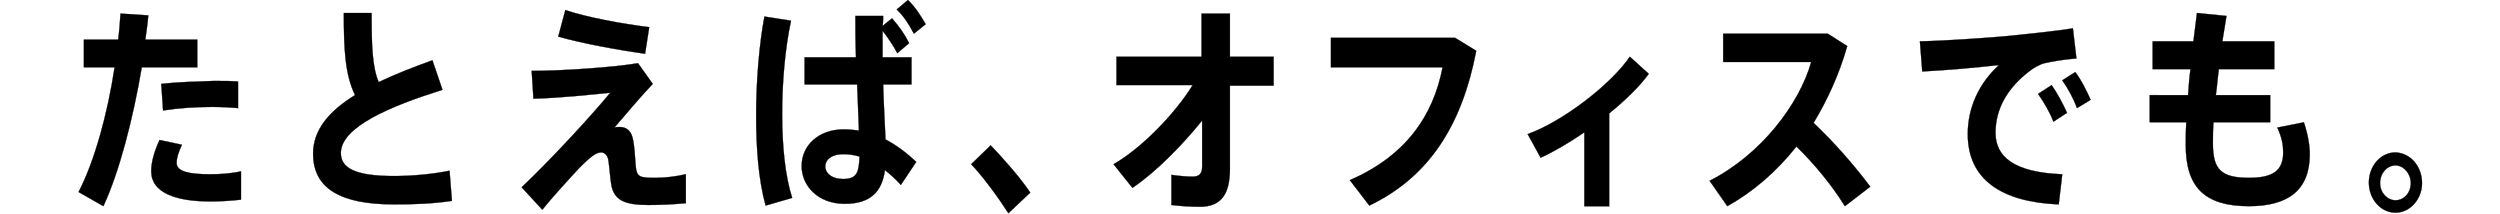 <?xml version="1.0" encoding="utf-8"?>
<!-- Generator: Adobe Illustrator 23.0.2, SVG Export Plug-In . SVG Version: 6.00 Build 0)  -->
<svg version="1.1" id="レイヤー_1" xmlns="http://www.w3.org/2000/svg" xmlns:xlink="http://www.w3.org/1999/xlink" x="0px"
	 y="0px" width="423.2px" height="36.2px" viewBox="0 0 423.2 36.2" style="enable-background:new 0 0 423.2 36.2;"
	 xml:space="preserve">
<style type="text/css">
	.st0{stroke:#000000;stroke-width:4.692000e-02;}
</style>
<g>
	<g>
		<path class="st0" d="M20,6.7c0.2-1.5,0.3-2.9,0.4-4.4l4.7,0.3c-0.1,1.3-0.3,2.7-0.5,4.1h8.8v4.7H24c-1.5,8.8-3.8,17.7-6.5,23.5
			l-4.2-2.4c2.7-5.2,4.9-13.2,6.1-21.1h-5.2V6.7H20z M30.8,24.5c-0.6,1.3-0.9,2.2-0.9,3.1c0,1.5,2.3,1.9,5.7,1.9
			c1.6,0,3.4-0.1,5.2-0.5v4.8c-1.8,0.2-3.5,0.3-5.2,0.3c-5.9,0-10-1.5-10-5.1c0-1.4,0.4-3.1,1.4-5.3L30.8,24.5z M40.4,18.3
			c-1.3-0.1-2.8-0.2-4.5-0.2c-2.7,0-5.8,0.2-8.3,0.6l-0.3-4.5c2.5-0.3,6-0.4,8.9-0.5c1.6,0,3,0,4.1,0.1V18.3z"/>
		<path class="st0" d="M74.9,15.2c-8.9,2.8-17.2,6.3-17.2,10.7c0,2.5,2.3,3.9,9,3.9c3,0,6.4-0.3,9.4-0.9l0.4,5.1
			c-3.3,0.5-6.4,0.6-9.8,0.6c-9.1,0-13.7-2.7-13.7-8.6c0-4,2.7-7.2,7.1-9.9c-1.7-3.5-1.9-7.7-1.9-13.9h4.7c0,5.4,0.1,9.1,1.2,11.7
			c2.7-1.3,5.8-2.5,9.1-3.7L74.9,15.2z"/>
		<path class="st0" d="M108,10.7l2.5,3.5c-2.1,2.2-4.6,5.2-6.5,7.4c0.3-0.1,0.6-0.1,0.9-0.1c1,0,1.9,0.5,2.2,1.9
			c0.3,1.2,0.4,3.1,0.5,4.6c0.2,2,0.6,2.1,3.4,2.1c1.5,0,3.3-0.2,5.1-0.6v4.9c-2.2,0.2-4.2,0.3-6.4,0.3c-4.1,0-5.7-0.9-6.2-3.3
			c-0.2-1.1-0.3-2.8-0.5-4.2c-0.1-0.9-0.7-1.4-1.2-1.4c-0.6,0-1.2,0.3-2,1c-0.5,0.4-1.2,1.1-1.8,1.7c-1.4,1.5-4.7,5.1-6.2,7
			l-3.5-3.8c4.4-4.1,12-12.3,15-16c-3.2,0.3-8.4,0.9-13,1L90,12C95.1,12,103.9,11.4,108,10.7z M95.7,1.7c3.5,1.2,9.4,2.3,14.2,2.9
			l-0.7,4.5c-5-0.7-10.8-1.8-14.7-2.9L95.7,1.7z"/>
		<path class="st0" d="M133.9,3.5c-1,4.7-1.5,10.4-1.5,15.8c0,5.3,0.5,10.5,1.7,14.2l-4.5,1.3c-1.2-4.4-1.6-9.6-1.6-15.3
			c0-5.7,0.5-11.9,1.4-16.7L133.9,3.5z M144.9,9.7c-0.1-2.6-0.1-5.1-0.1-7h4.7c0,0.5,0,1.1-0.1,1.7l1.6-1.3c1.3,1.5,2,2.5,2.9,4.2
			l-2,1.7c-0.8-1.5-1.6-2.6-2.5-3.8c0,1,0,2.1,0,3.2c0,0.4,0,0.9,0,1.3h4.9v4.6h-4.8c0.1,3.5,0.3,6.9,0.4,9.3c1.9,1,3.6,2.3,5.2,3.8
			l-2.6,3.9c-0.9-1-1.8-1.8-2.7-2.5c-0.5,3.7-2.5,5.7-6.8,5.7c-4.6,0-7.3-3.1-7.3-6.4c0-3.5,2.9-6.2,7.1-6.2c0.9,0,1.8,0.1,2.6,0.2
			c-0.1-2.2-0.2-5-0.3-7.8h-8.9V9.7H144.9z M142.7,26.1c-1.9,0-3,0.9-3,2.1c0,1.1,1.1,2.1,3,2.1c2.3,0,2.7-1,2.8-3.8
			C144.5,26.2,143.6,26.1,142.7,26.1z M153.7,0c1.3,1.3,2,2.4,3,4.1l-2,1.6c-0.9-1.7-1.6-2.8-2.9-4.1L153.7,0z"/>
		<path class="st0" d="M167.7,24.6c2.3,2.4,5.1,5.6,6.7,8l-3.7,3.5c-1.4-2.2-4.1-6-6.3-8.3L167.7,24.6z"/>
		<path class="st0" d="M191.7,31.8l-3.2-4c4.7-2.7,10.3-8.4,13.4-13.4h-12.9V9.6h14.4V2.3h4.8v7.3h7.4v4.9h-7.4v14.1
			c0,4.3-1.5,6.4-5.1,6.4c-1.5,0-3.2-0.1-4.8-0.3v-5.1c1.3,0.2,2.7,0.3,3.6,0.3c1.1,0,1.6-0.5,1.6-1.7v-7.8
			C200.1,24.6,195.7,29.1,191.7,31.8z"/>
		<path class="st0" d="M246.3,6.4l3.6,2.2c-2.4,12.5-7.9,21.3-18.1,26.2l-3.3-4.3c9.4-4.1,14.1-10.8,15.7-19.1h-18.9v-5H246.3z"/>
		<path class="st0" d="M272.5,34.9h-4.3V22.4c-2.5,1.7-5,3.2-7.4,4.3l-2.2-4c5.9-2.1,14.1-8.4,17.3-13.1l3.2,2.9
			c-1.6,2.2-4,4.5-6.7,6.7V34.9z"/>
		<path class="st0" d="M316.6,31.6l-4.3,3.3c-2.1-3.4-5.1-7.1-8.2-10.1c-3.4,4.3-7.4,7.7-11.7,10.1l-3-4.3
			c8.7-4.4,15.2-13,17.2-20.1h-14.9V5.7h17.7l3.3,2.1c-1.4,4.9-3.4,9.2-5.7,13C310.5,24.1,313.9,28,316.6,31.6z"/>
		<path class="st0" d="M341.8,5.9c2.9-0.3,6.6-0.7,9.1-1.1l0.6,5.1c-1.6,0.1-4.2,0.5-5.4,0.8c-0.6,0.1-1.9,0.8-2.5,1.3
			c-3.8,2.9-5.8,6.4-5.8,10.5c0,4,3.1,6.7,11.3,7l-0.6,5.1c-9.8-0.4-15.4-4.3-15.4-11.9c0-4.5,1.9-8.6,5.3-11.7
			c-3.3,0.4-9,0.9-13,1.1L325,7C329.6,6.9,338.3,6.3,341.8,5.9z M347.3,14.4c0.9,1.3,1.9,3.1,2.6,4.7l-2.3,1.5
			c-0.6-1.6-1.6-3.3-2.6-4.7L347.3,14.4z M351.3,12.2c1,1.3,1.9,3.1,2.6,4.7l-2.3,1.4c-0.6-1.6-1.5-3.3-2.5-4.7L351.3,12.2z"/>
		<path class="st0" d="M370.4,16.1c0.1-1.4,0.2-2.9,0.4-4.4h-6.4V7h6.9c0.2-1.6,0.4-3.3,0.6-4.8l5,0.5c-0.2,1.4-0.5,2.9-0.7,4.3h8.8
			v4.7h-9.4c-0.2,1.5-0.3,3-0.5,4.4h9.2v4.6h-9.6c-0.1,1.4-0.1,2.6-0.1,3.6c0,4.4,1.4,5.8,6.1,5.8c3.9,0,5.8-1.1,5.8-4.3
			c0-1.2-0.2-2.5-1-4.2l4.5-0.9c0.7,2.1,1,4,1,5.4c0,6.2-3.8,8.8-10.3,8.8c-7.5,0-10.7-3.2-10.7-10.4c0-1,0-2.2,0.1-3.8h-6.2v-4.6
			H370.4z"/>
		<path class="st0" d="M410,31c0,2.7-2,5-4.5,5c-2.5,0-4.5-2.3-4.5-5.1c0-2.8,2-5.1,4.5-5.1C408,25.9,410,28.1,410,31L410,31z
			 M402.9,31c0,1.6,1.2,2.9,2.6,2.9c1.5,0,2.6-1.3,2.6-2.9c0-1.6-1.2-3-2.6-3C404.1,28,402.9,29.3,402.9,31L402.9,31z"/>
	</g>
</g>
</svg>
